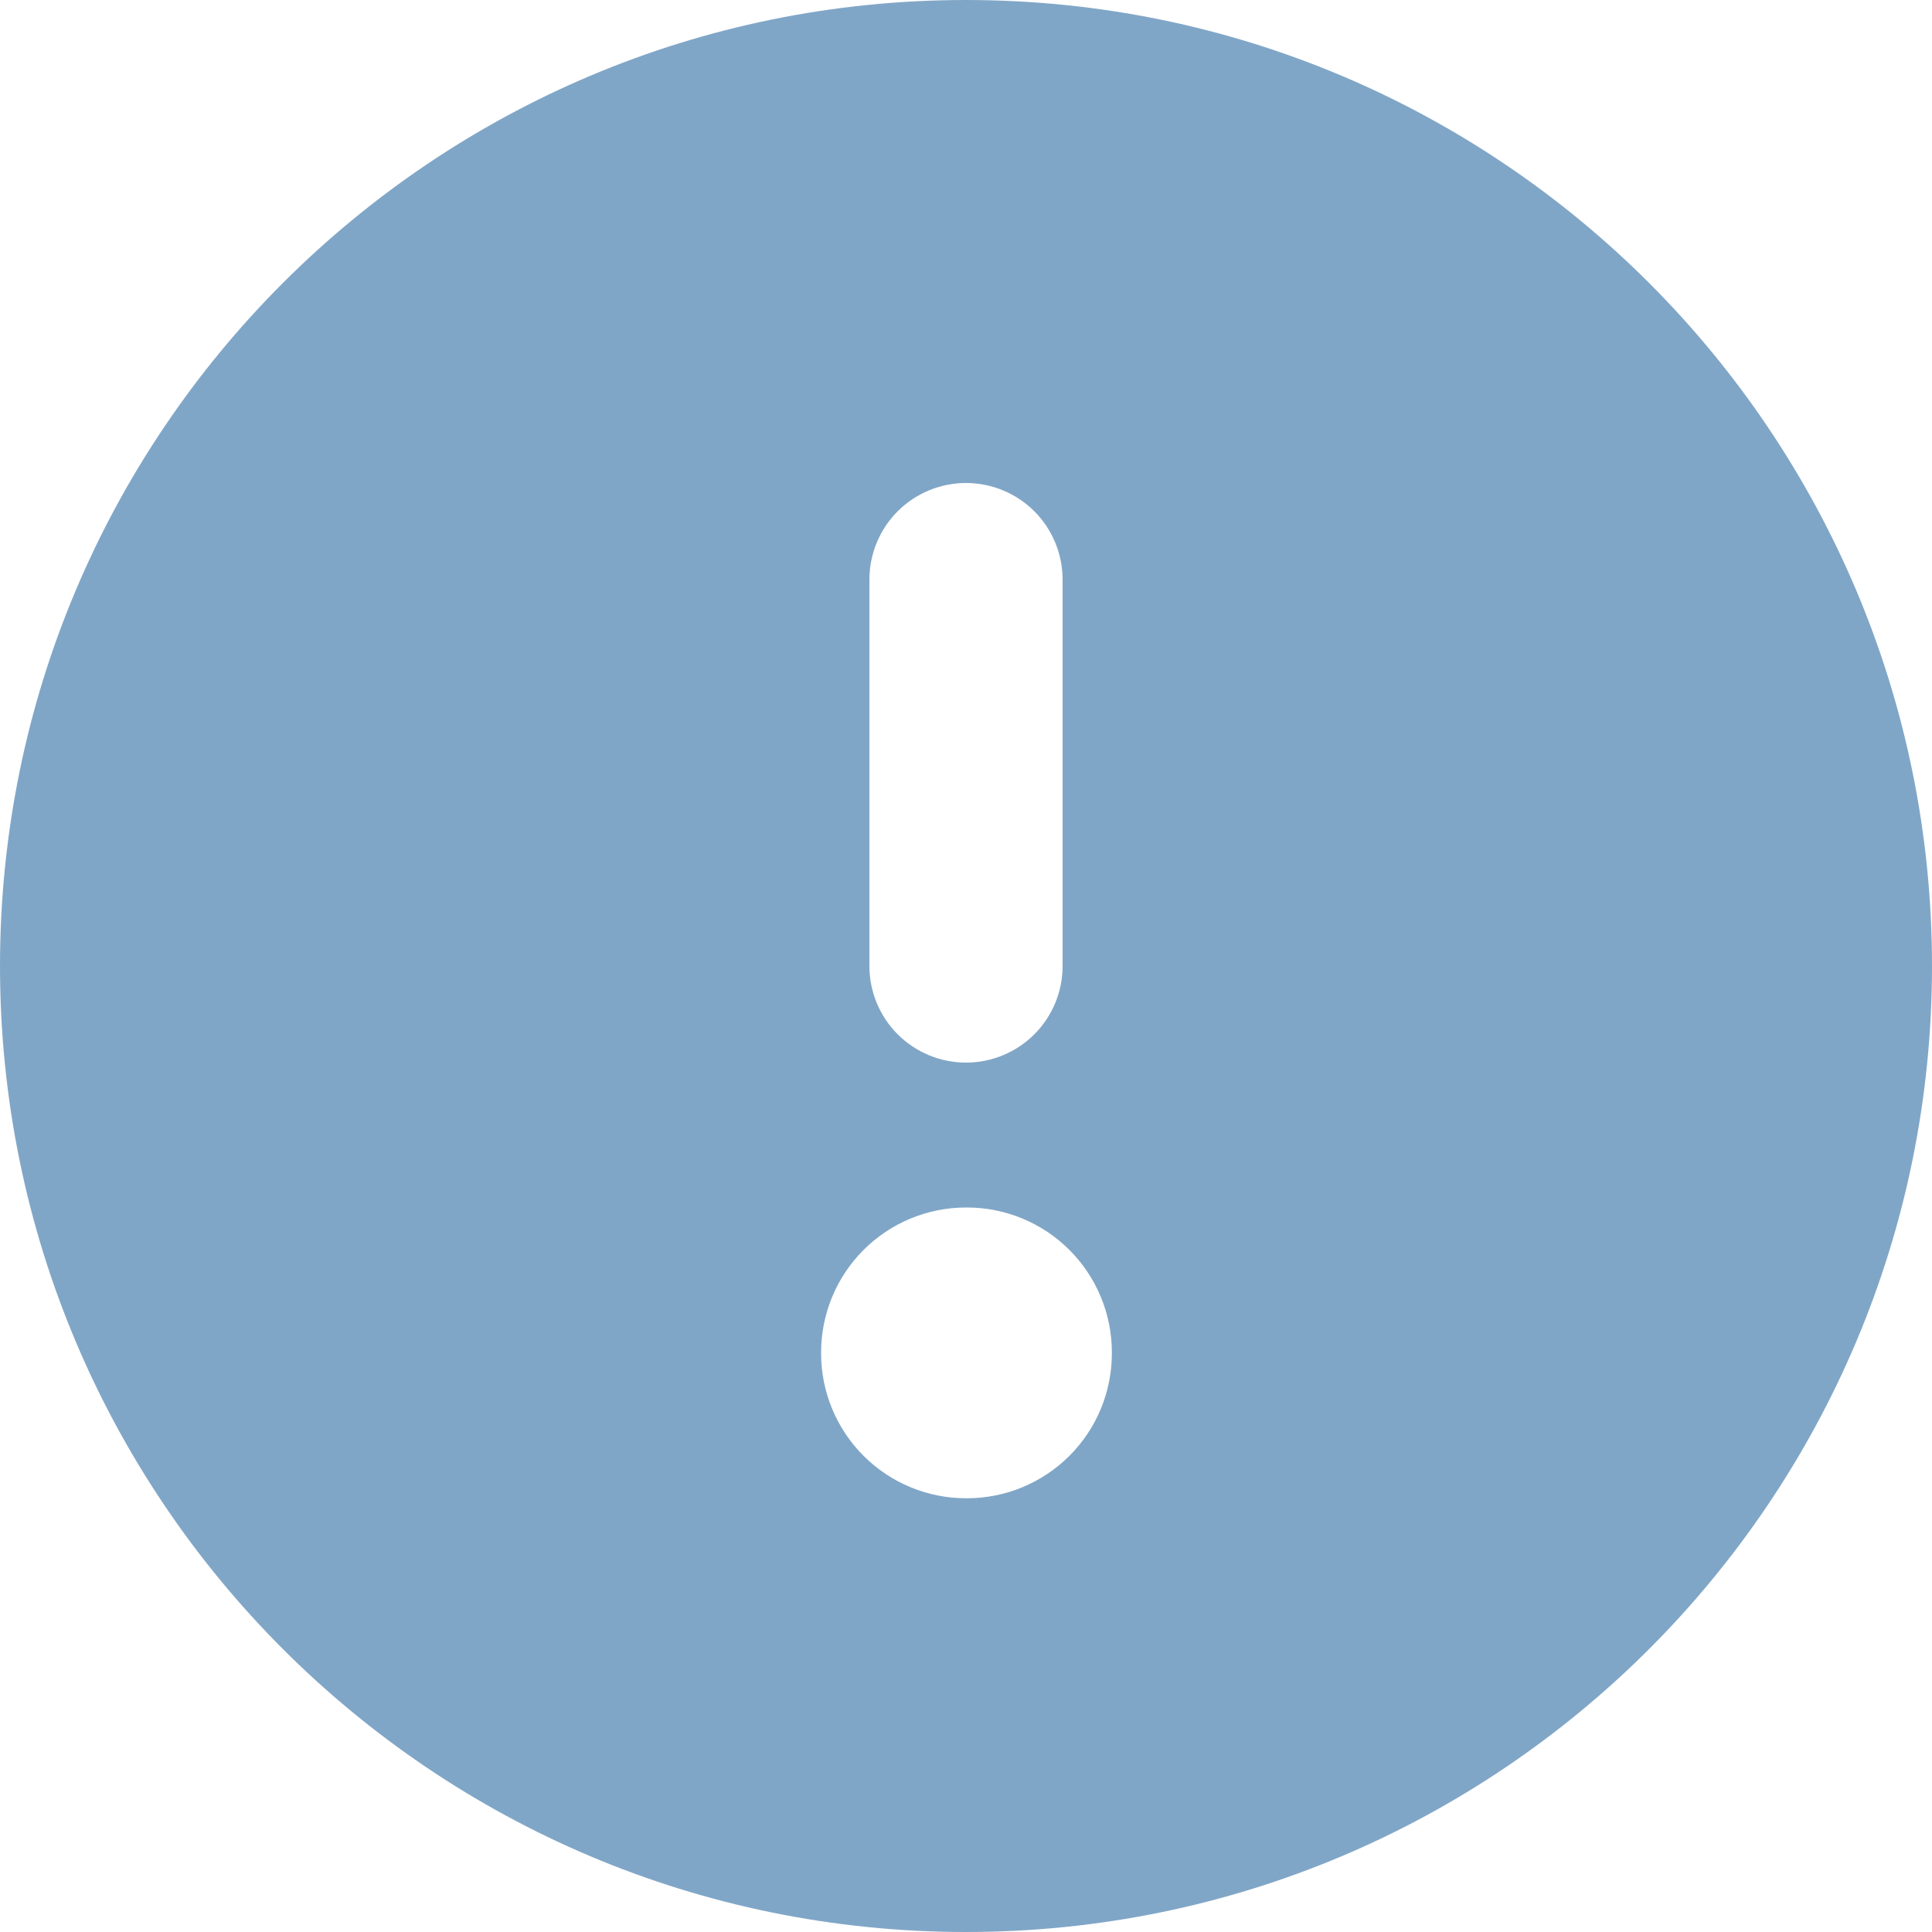 <svg width="66" height="66" viewBox="0 0 66 66" fill="none" xmlns="http://www.w3.org/2000/svg">
<path fill-rule="evenodd" clip-rule="evenodd" d="M0 33C0 14.774 14.774 0 33 0C51.226 0 66 14.774 66 33C66 51.226 51.226 66 33 66C14.774 66 0 51.226 0 33ZM33 36.3C32.125 36.3 31.285 35.952 30.666 35.334C30.048 34.715 29.7 33.875 29.7 33V19.8C29.7 18.925 30.048 18.085 30.666 17.466C31.285 16.848 32.125 16.5 33 16.5C33.875 16.5 34.715 16.848 35.334 17.466C35.952 18.085 36.3 18.925 36.3 19.8V33C36.3 33.875 35.952 34.715 35.334 35.334C34.715 35.952 33.875 36.3 33 36.3ZM28.05 46.2C28.05 44.887 28.572 43.628 29.5 42.7C30.428 41.772 31.687 41.25 33 41.25H33.033C34.346 41.25 35.605 41.772 36.533 42.7C37.462 43.628 37.983 44.887 37.983 46.2V46.233C37.983 47.546 37.462 48.805 36.533 49.733C35.605 50.661 34.346 51.183 33.033 51.183H33C31.687 51.183 30.428 50.661 29.5 49.733C28.572 48.805 28.05 47.546 28.05 46.233V46.2Z" fill="#80A6C7"/>
</svg>
